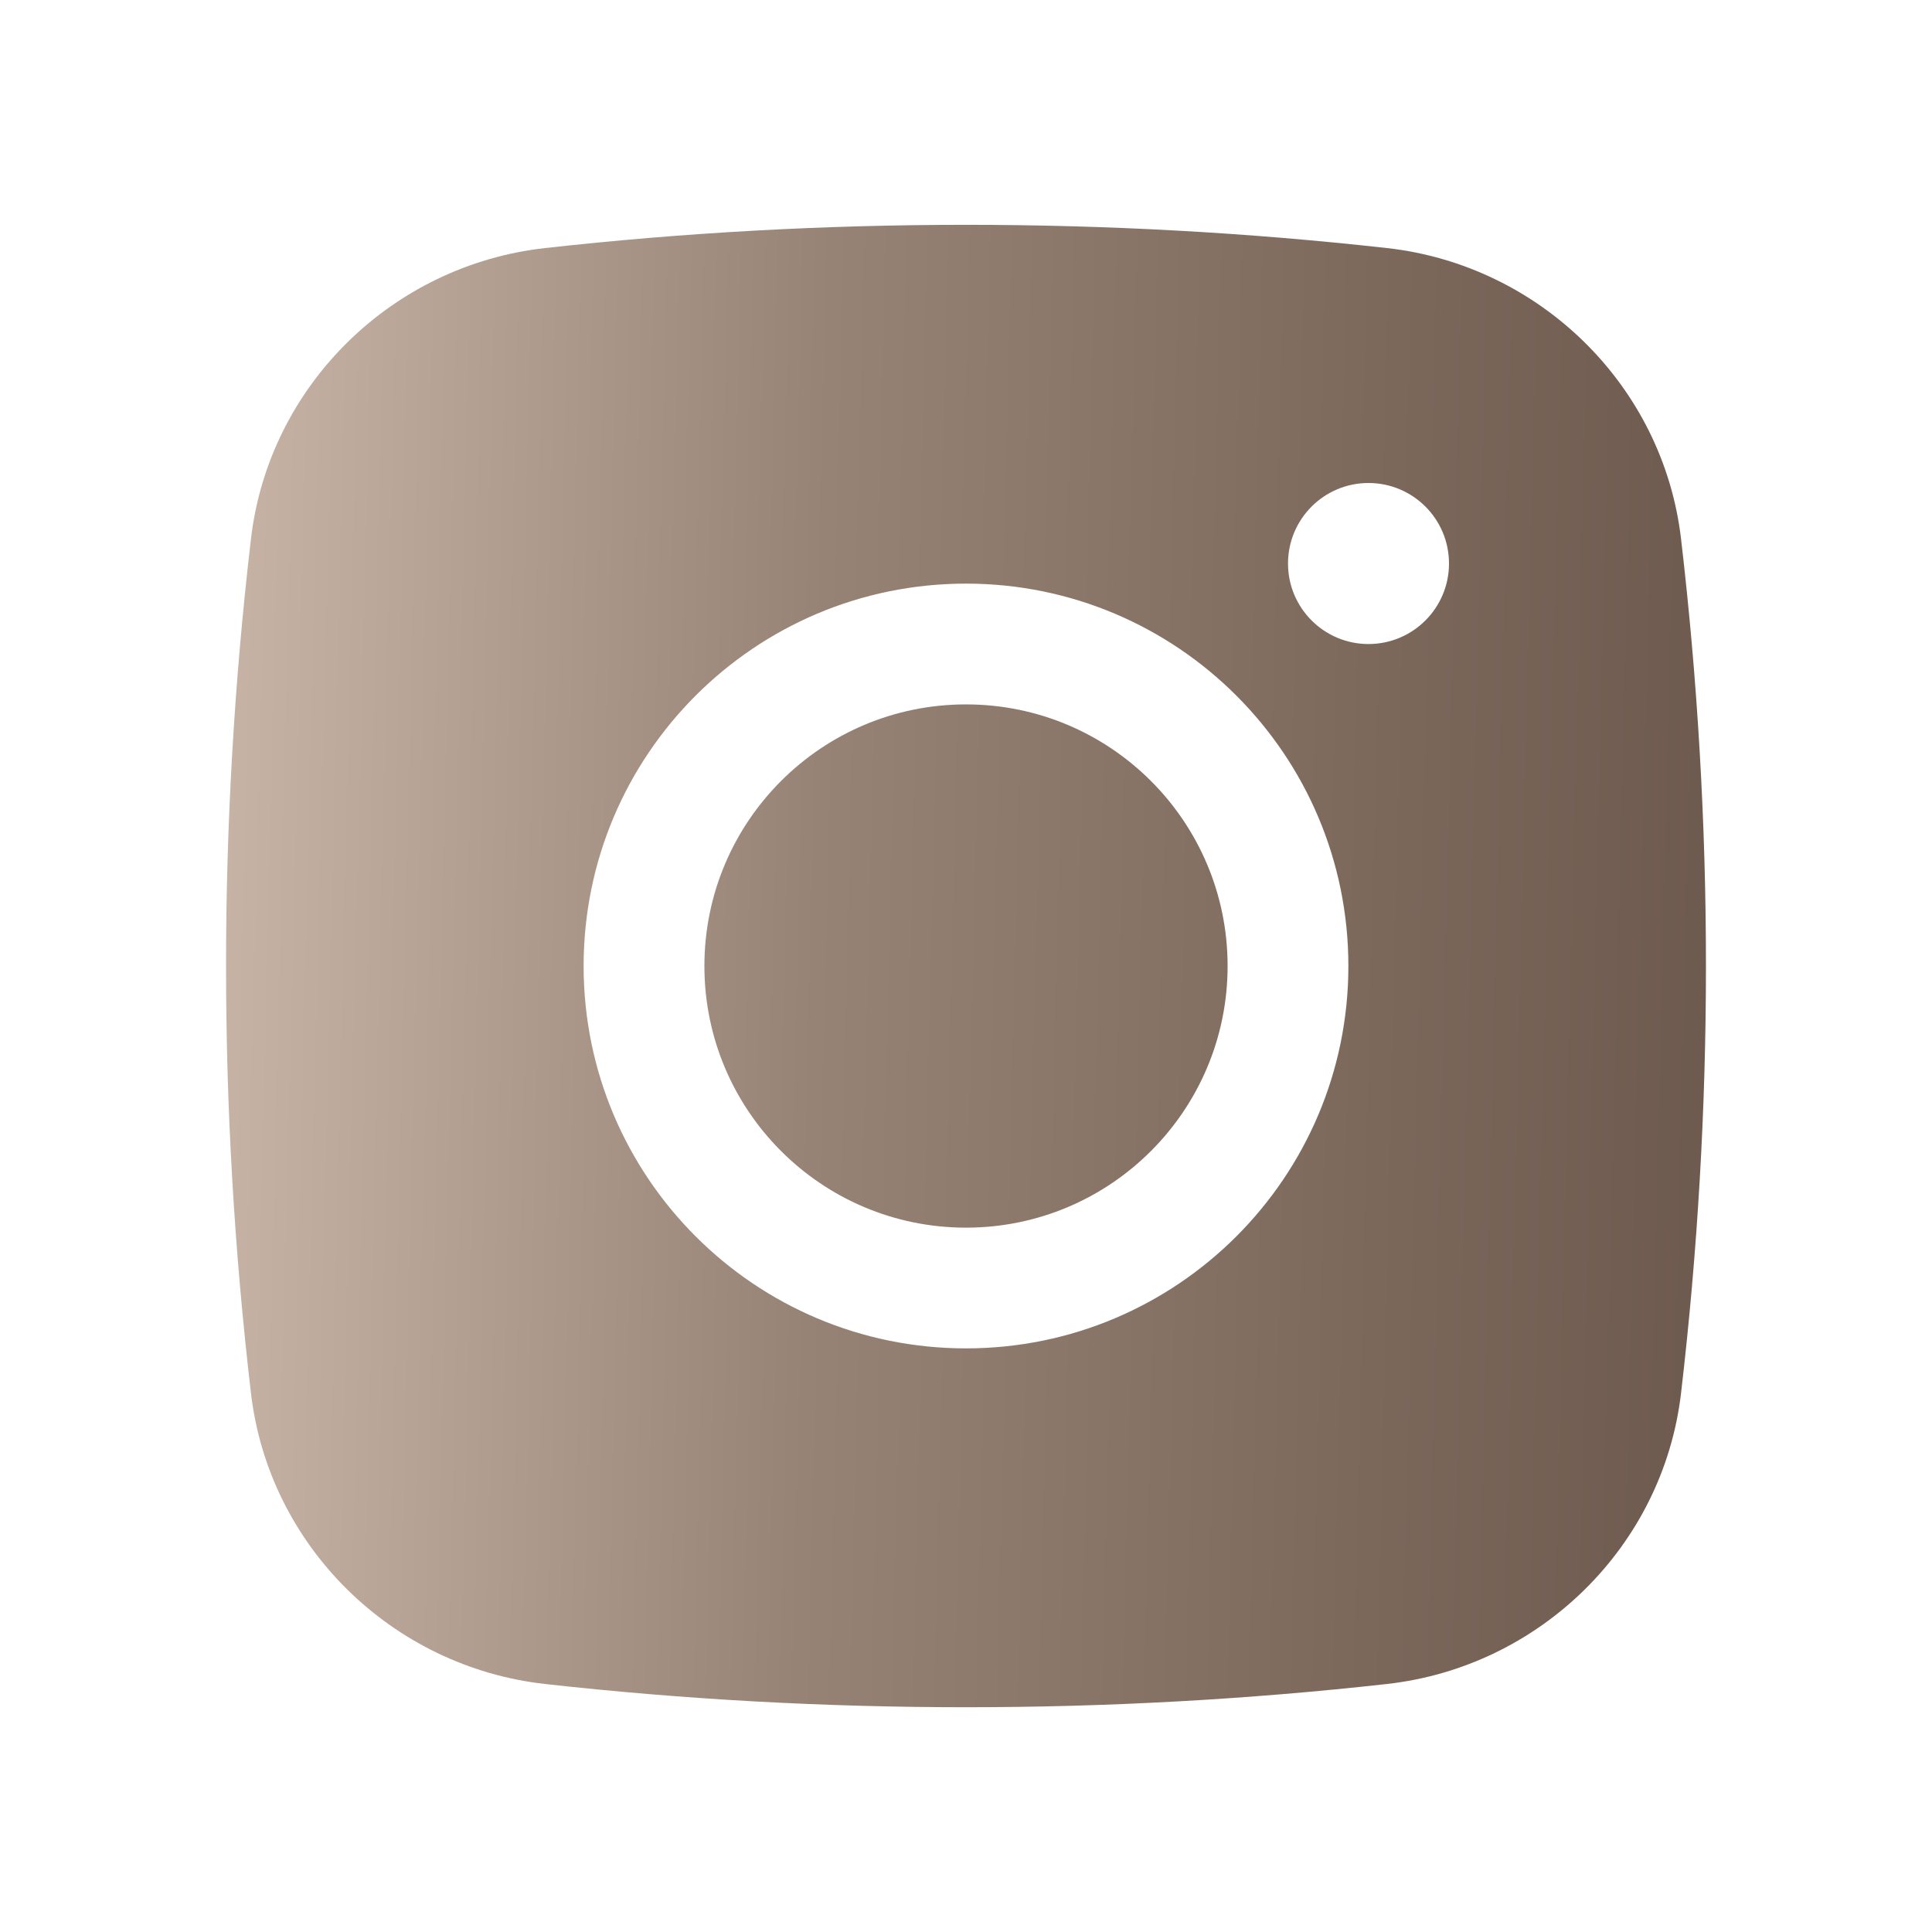 <?xml version="1.0" encoding="UTF-8"?> <svg xmlns="http://www.w3.org/2000/svg" width="37" height="37" viewBox="0 0 37 37" fill="none"> <path d="M18.5 13.49C15.733 13.49 13.49 15.733 13.49 18.5C13.49 21.267 15.733 23.511 18.5 23.511C21.267 23.511 23.51 21.267 23.51 18.5C23.51 15.733 21.267 13.49 18.5 13.49Z" fill="url(#paint0_linear_12_212)"></path> <path fill-rule="evenodd" clip-rule="evenodd" d="M10.436 4.751C15.752 4.157 21.248 4.157 26.564 4.751C29.49 5.078 31.851 7.384 32.194 10.321C32.83 15.755 32.83 21.245 32.194 26.68C31.851 29.616 29.49 31.922 26.564 32.25C21.248 32.844 15.752 32.844 10.436 32.25C7.51 31.922 5.149 29.616 4.806 26.68C4.17 21.245 4.17 15.755 4.806 10.321C5.149 7.384 7.51 5.078 10.436 4.751ZM26.208 9.25C25.357 9.25 24.667 9.94 24.667 10.792C24.667 11.643 25.357 12.334 26.208 12.334C27.06 12.334 27.75 11.643 27.75 10.792C27.75 9.94 27.06 9.25 26.208 9.25ZM11.177 18.5C11.177 14.456 14.456 11.177 18.5 11.177C22.544 11.177 25.823 14.456 25.823 18.5C25.823 22.544 22.544 25.823 18.5 25.823C14.456 25.823 11.177 22.544 11.177 18.5Z" fill="url(#paint1_linear_12_212)"></path> <defs> <linearGradient id="paint0_linear_12_212" x1="0.032" y1="12.29" x2="38.197" y2="13.222" gradientUnits="userSpaceOnUse"> <stop stop-color="#D8C5B9"></stop> <stop offset="0.172" stop-color="#BDAA9C"></stop> <stop offset="0.412" stop-color="#978376"></stop> <stop offset="0.696" stop-color="#7C685B"></stop> <stop offset="1" stop-color="#614E43"></stop> </linearGradient> <linearGradient id="paint1_linear_12_212" x1="0.032" y1="12.29" x2="38.197" y2="13.222" gradientUnits="userSpaceOnUse"> <stop stop-color="#D8C5B9"></stop> <stop offset="0.172" stop-color="#BDAA9C"></stop> <stop offset="0.412" stop-color="#978376"></stop> <stop offset="0.696" stop-color="#7C685B"></stop> <stop offset="1" stop-color="#614E43"></stop> </linearGradient> </defs> </svg> 